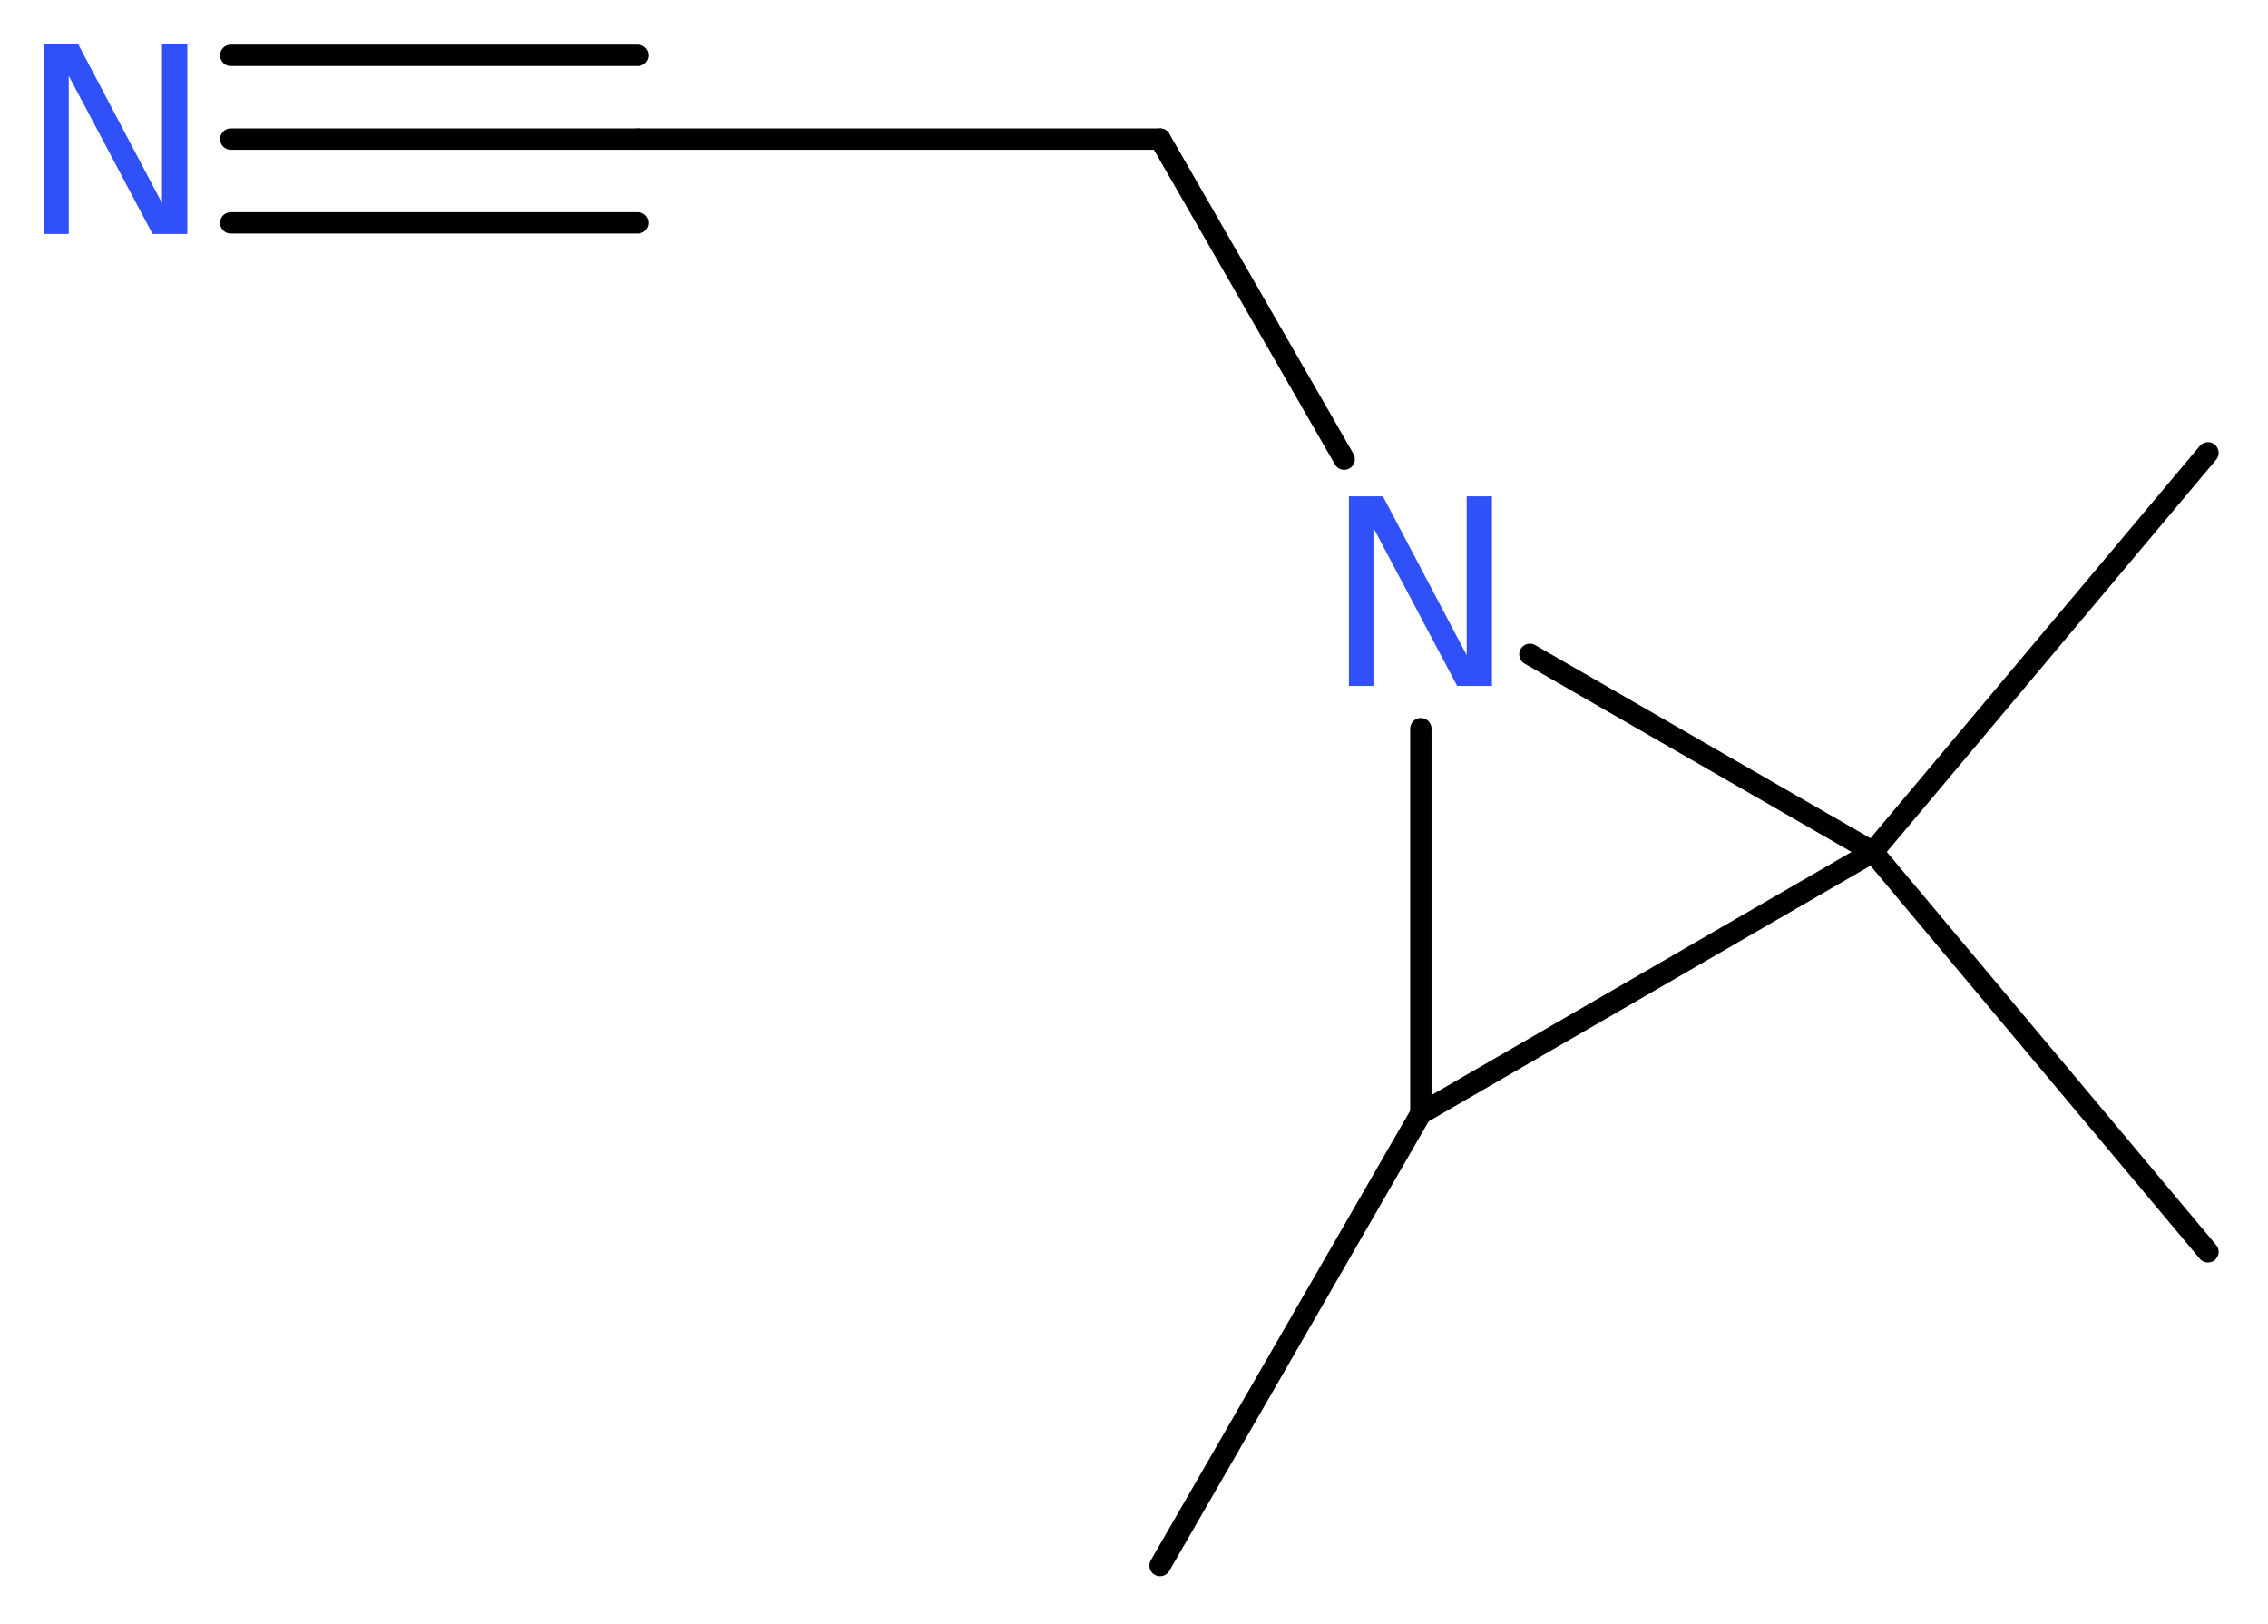 <?xml version='1.0' encoding='UTF-8'?>
<!DOCTYPE svg PUBLIC "-//W3C//DTD SVG 1.1//EN" "http://www.w3.org/Graphics/SVG/1.1/DTD/svg11.dtd">
<svg version='1.2' xmlns='http://www.w3.org/2000/svg' xmlns:xlink='http://www.w3.org/1999/xlink' width='28.7mm' height='20.55mm' viewBox='0 0 28.7 20.55'>
  <desc>Generated by the Chemistry Development Kit (http://github.com/cdk)</desc>
  <g stroke-linecap='round' stroke-linejoin='round' stroke='#000000' stroke-width='.27' fill='#3050F8'>
    <rect x='.0' y='.0' width='29.0' height='21.0' fill='#FFFFFF' stroke='none'/>
    <g id='mol1' class='mol'>
      <line id='mol1bnd1' class='bond' x1='14.68' y1='19.81' x2='17.98' y2='14.09'/>
      <line id='mol1bnd2' class='bond' x1='17.98' y1='14.09' x2='17.98' y2='9.22'/>
      <line id='mol1bnd3' class='bond' x1='17.01' y1='5.81' x2='14.68' y2='1.76'/>
      <line id='mol1bnd4' class='bond' x1='14.68' y1='1.76' x2='8.07' y2='1.76'/>
      <g id='mol1bnd5' class='bond'>
        <line x1='8.07' y1='1.76' x2='2.92' y2='1.76'/>
        <line x1='8.07' y1='2.82' x2='2.92' y2='2.82'/>
        <line x1='8.07' y1='.7' x2='2.92' y2='.7'/>
      </g>
      <line id='mol1bnd6' class='bond' x1='19.36' y1='8.28' x2='23.7' y2='10.78'/>
      <line id='mol1bnd7' class='bond' x1='17.98' y1='14.09' x2='23.7' y2='10.78'/>
      <line id='mol1bnd8' class='bond' x1='23.7' y1='10.78' x2='27.94' y2='15.84'/>
      <line id='mol1bnd9' class='bond' x1='23.7' y1='10.78' x2='27.94' y2='5.73'/>
      <path id='mol1atm3' class='atom' d='M17.07 6.28h.43l1.06 2.01v-2.01h.32v2.4h-.44l-1.06 -2.0v2.0h-.31v-2.4z' stroke='none'/>
      <path id='mol1atm6' class='atom' d='M.56 .56h.43l1.06 2.01v-2.01h.32v2.4h-.44l-1.06 -2.0v2.0h-.31v-2.4z' stroke='none'/>
    </g>
  </g>
</svg>
